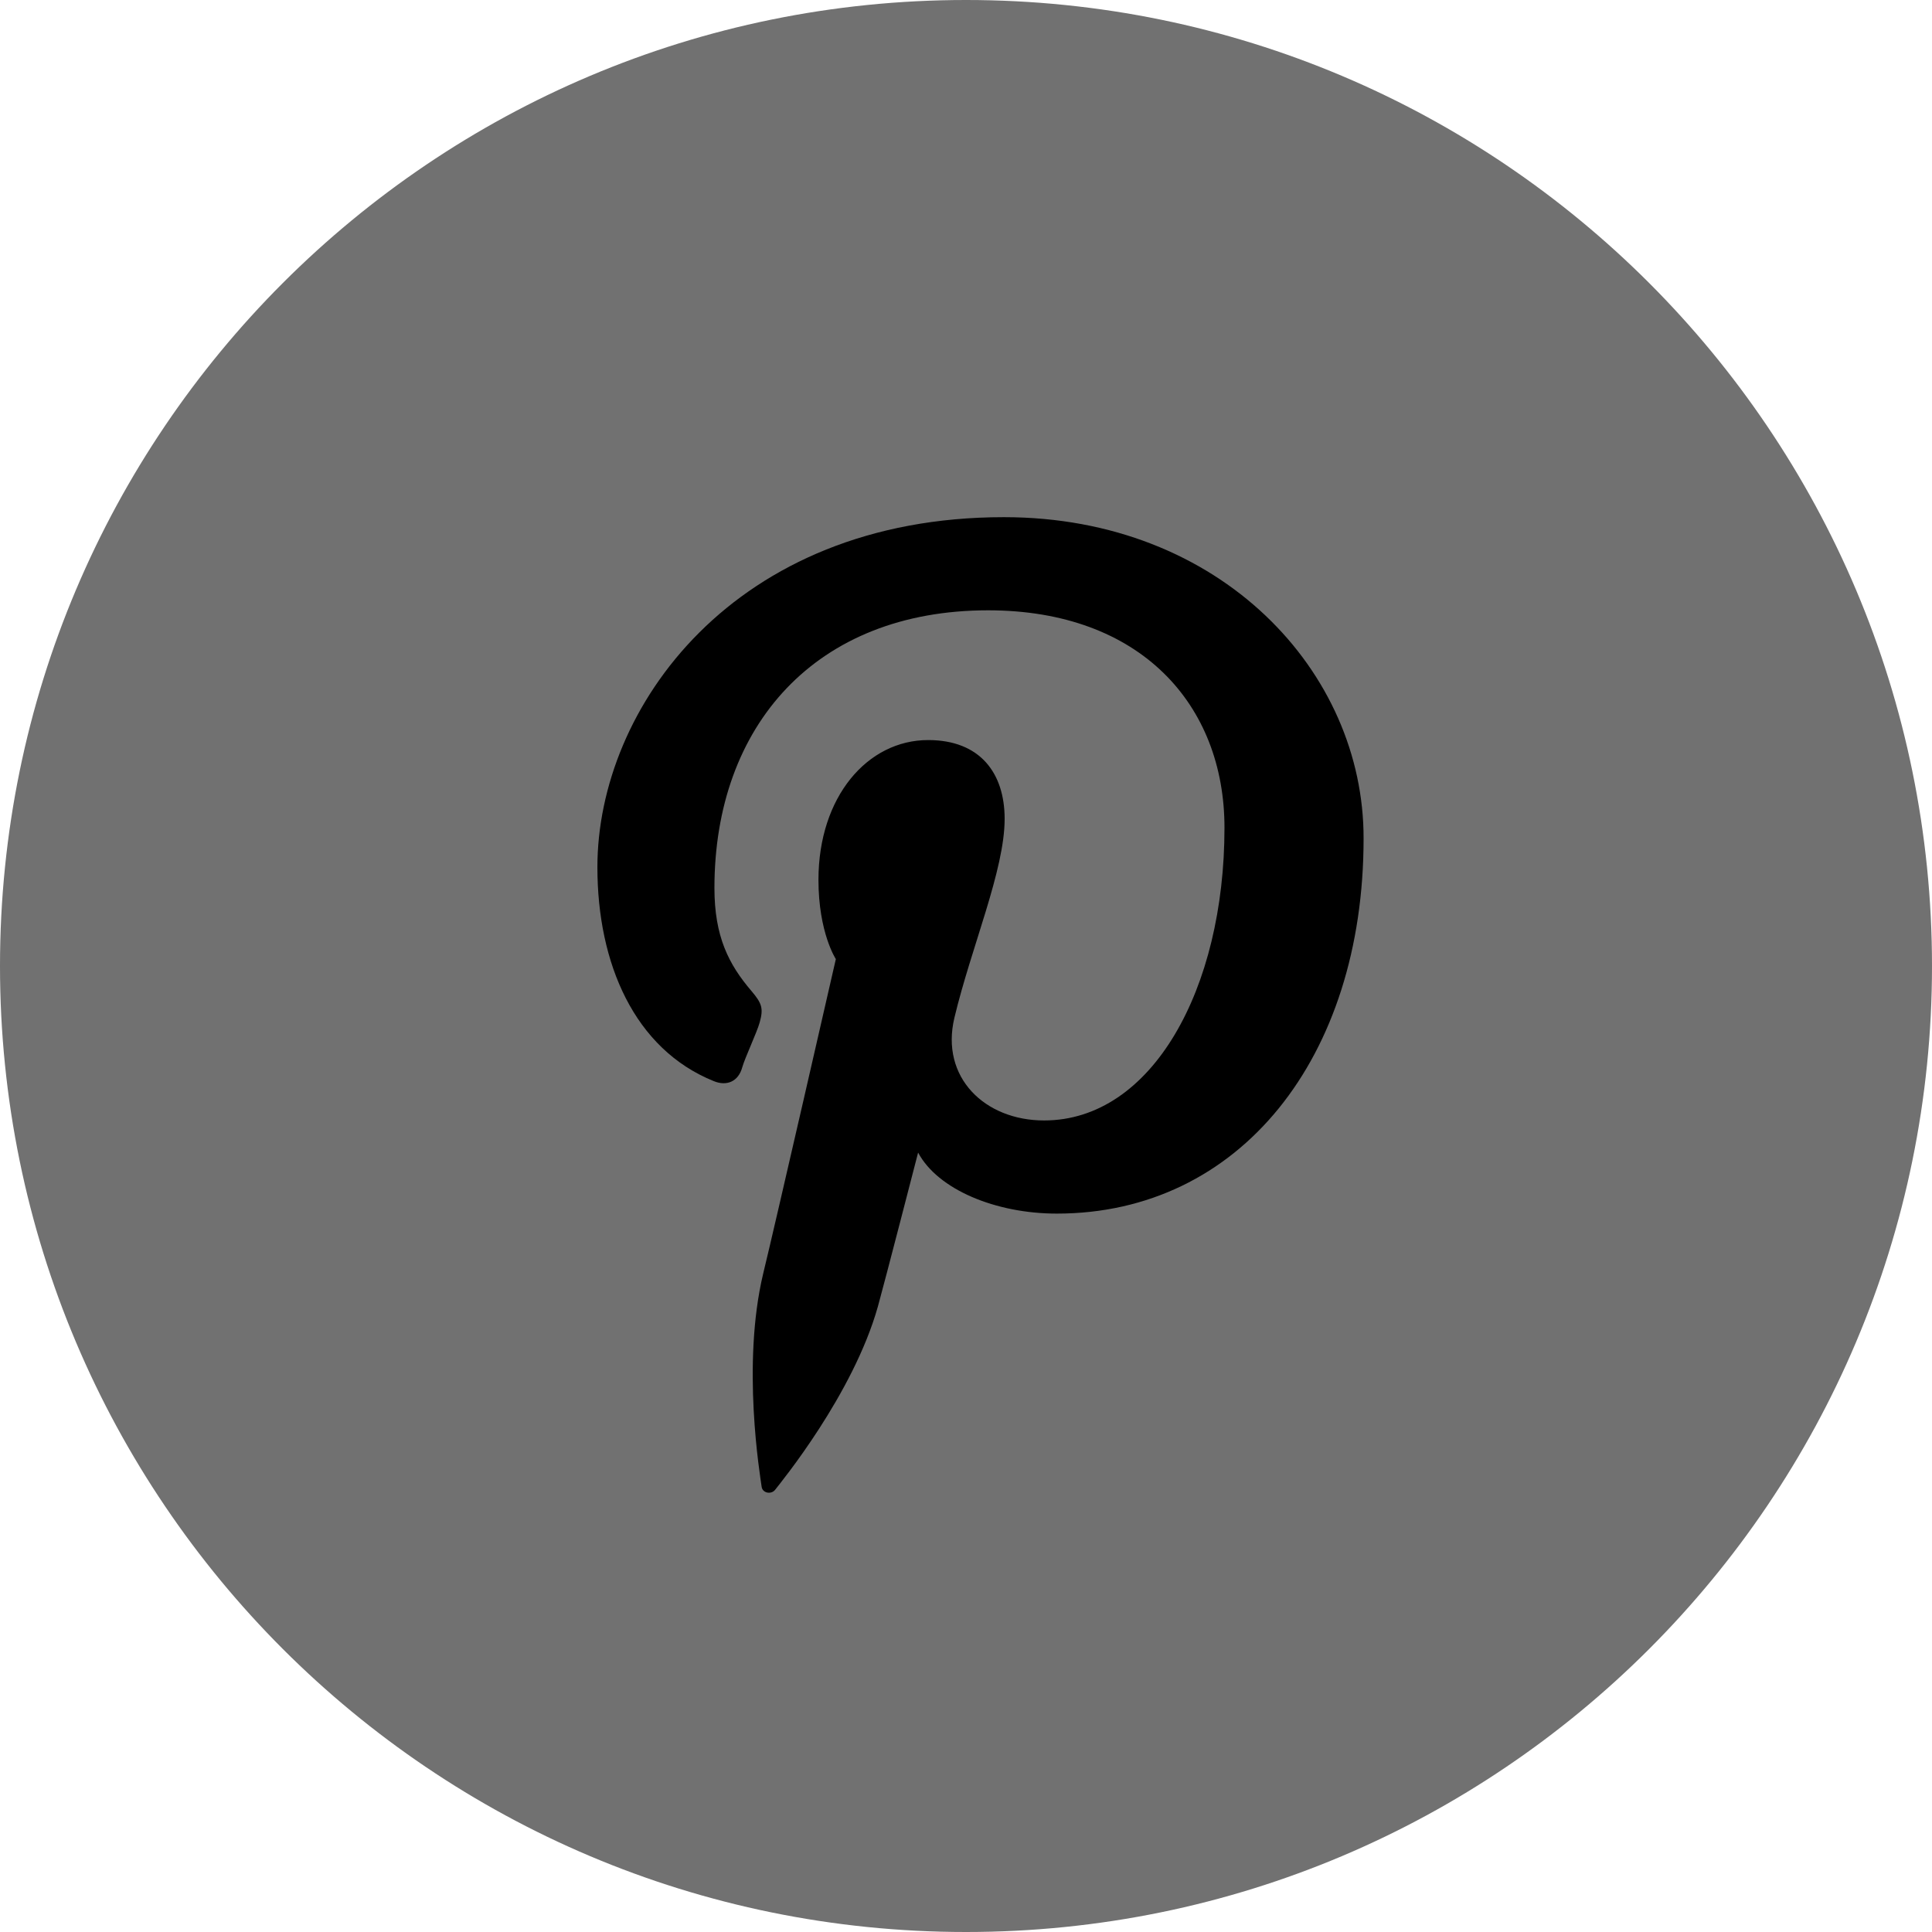<?xml version="1.0" encoding="UTF-8"?> <svg xmlns="http://www.w3.org/2000/svg" width="19" height="19" viewBox="0 0 19 19" fill="none"><path d="M9.5 19C14.747 19 19 14.747 19 9.5C19 4.253 14.747 0 9.5 0C4.253 0 0 4.253 0 9.5C0 14.747 4.253 19 9.5 19Z" fill="#717171"></path><path d="M9.873 5.086C7.216 5.086 5.875 6.963 5.875 8.528C5.875 9.477 6.24 10.317 7.019 10.632C7.148 10.685 7.262 10.636 7.3 10.495C7.327 10.4 7.444 10.153 7.471 10.055C7.509 9.918 7.494 9.868 7.391 9.747C7.167 9.485 7.026 9.211 7.026 8.733C7.026 7.137 8.022 6.002 9.717 6.002C11.218 6.002 12.042 6.932 12.042 8.14C12.042 9.728 11.328 11.019 10.268 11.019C9.683 11.019 9.246 10.594 9.386 10.009C9.553 9.31 9.88 8.558 9.88 8.053C9.88 7.601 9.637 7.278 9.128 7.278C8.531 7.278 8.049 7.836 8.049 8.653C8.049 9.173 8.22 9.432 8.22 9.432C8.22 9.432 7.615 12.079 7.505 12.527C7.292 13.42 7.475 14.51 7.49 14.62C7.498 14.685 7.585 14.7 7.623 14.651C7.676 14.582 8.391 13.713 8.634 12.847C8.702 12.603 9.029 11.335 9.029 11.335C9.223 11.699 9.793 11.935 10.393 11.935C12.191 11.935 13.41 10.404 13.41 8.247C13.414 6.609 12.008 5.086 9.873 5.086Z" fill="black"></path></svg> 